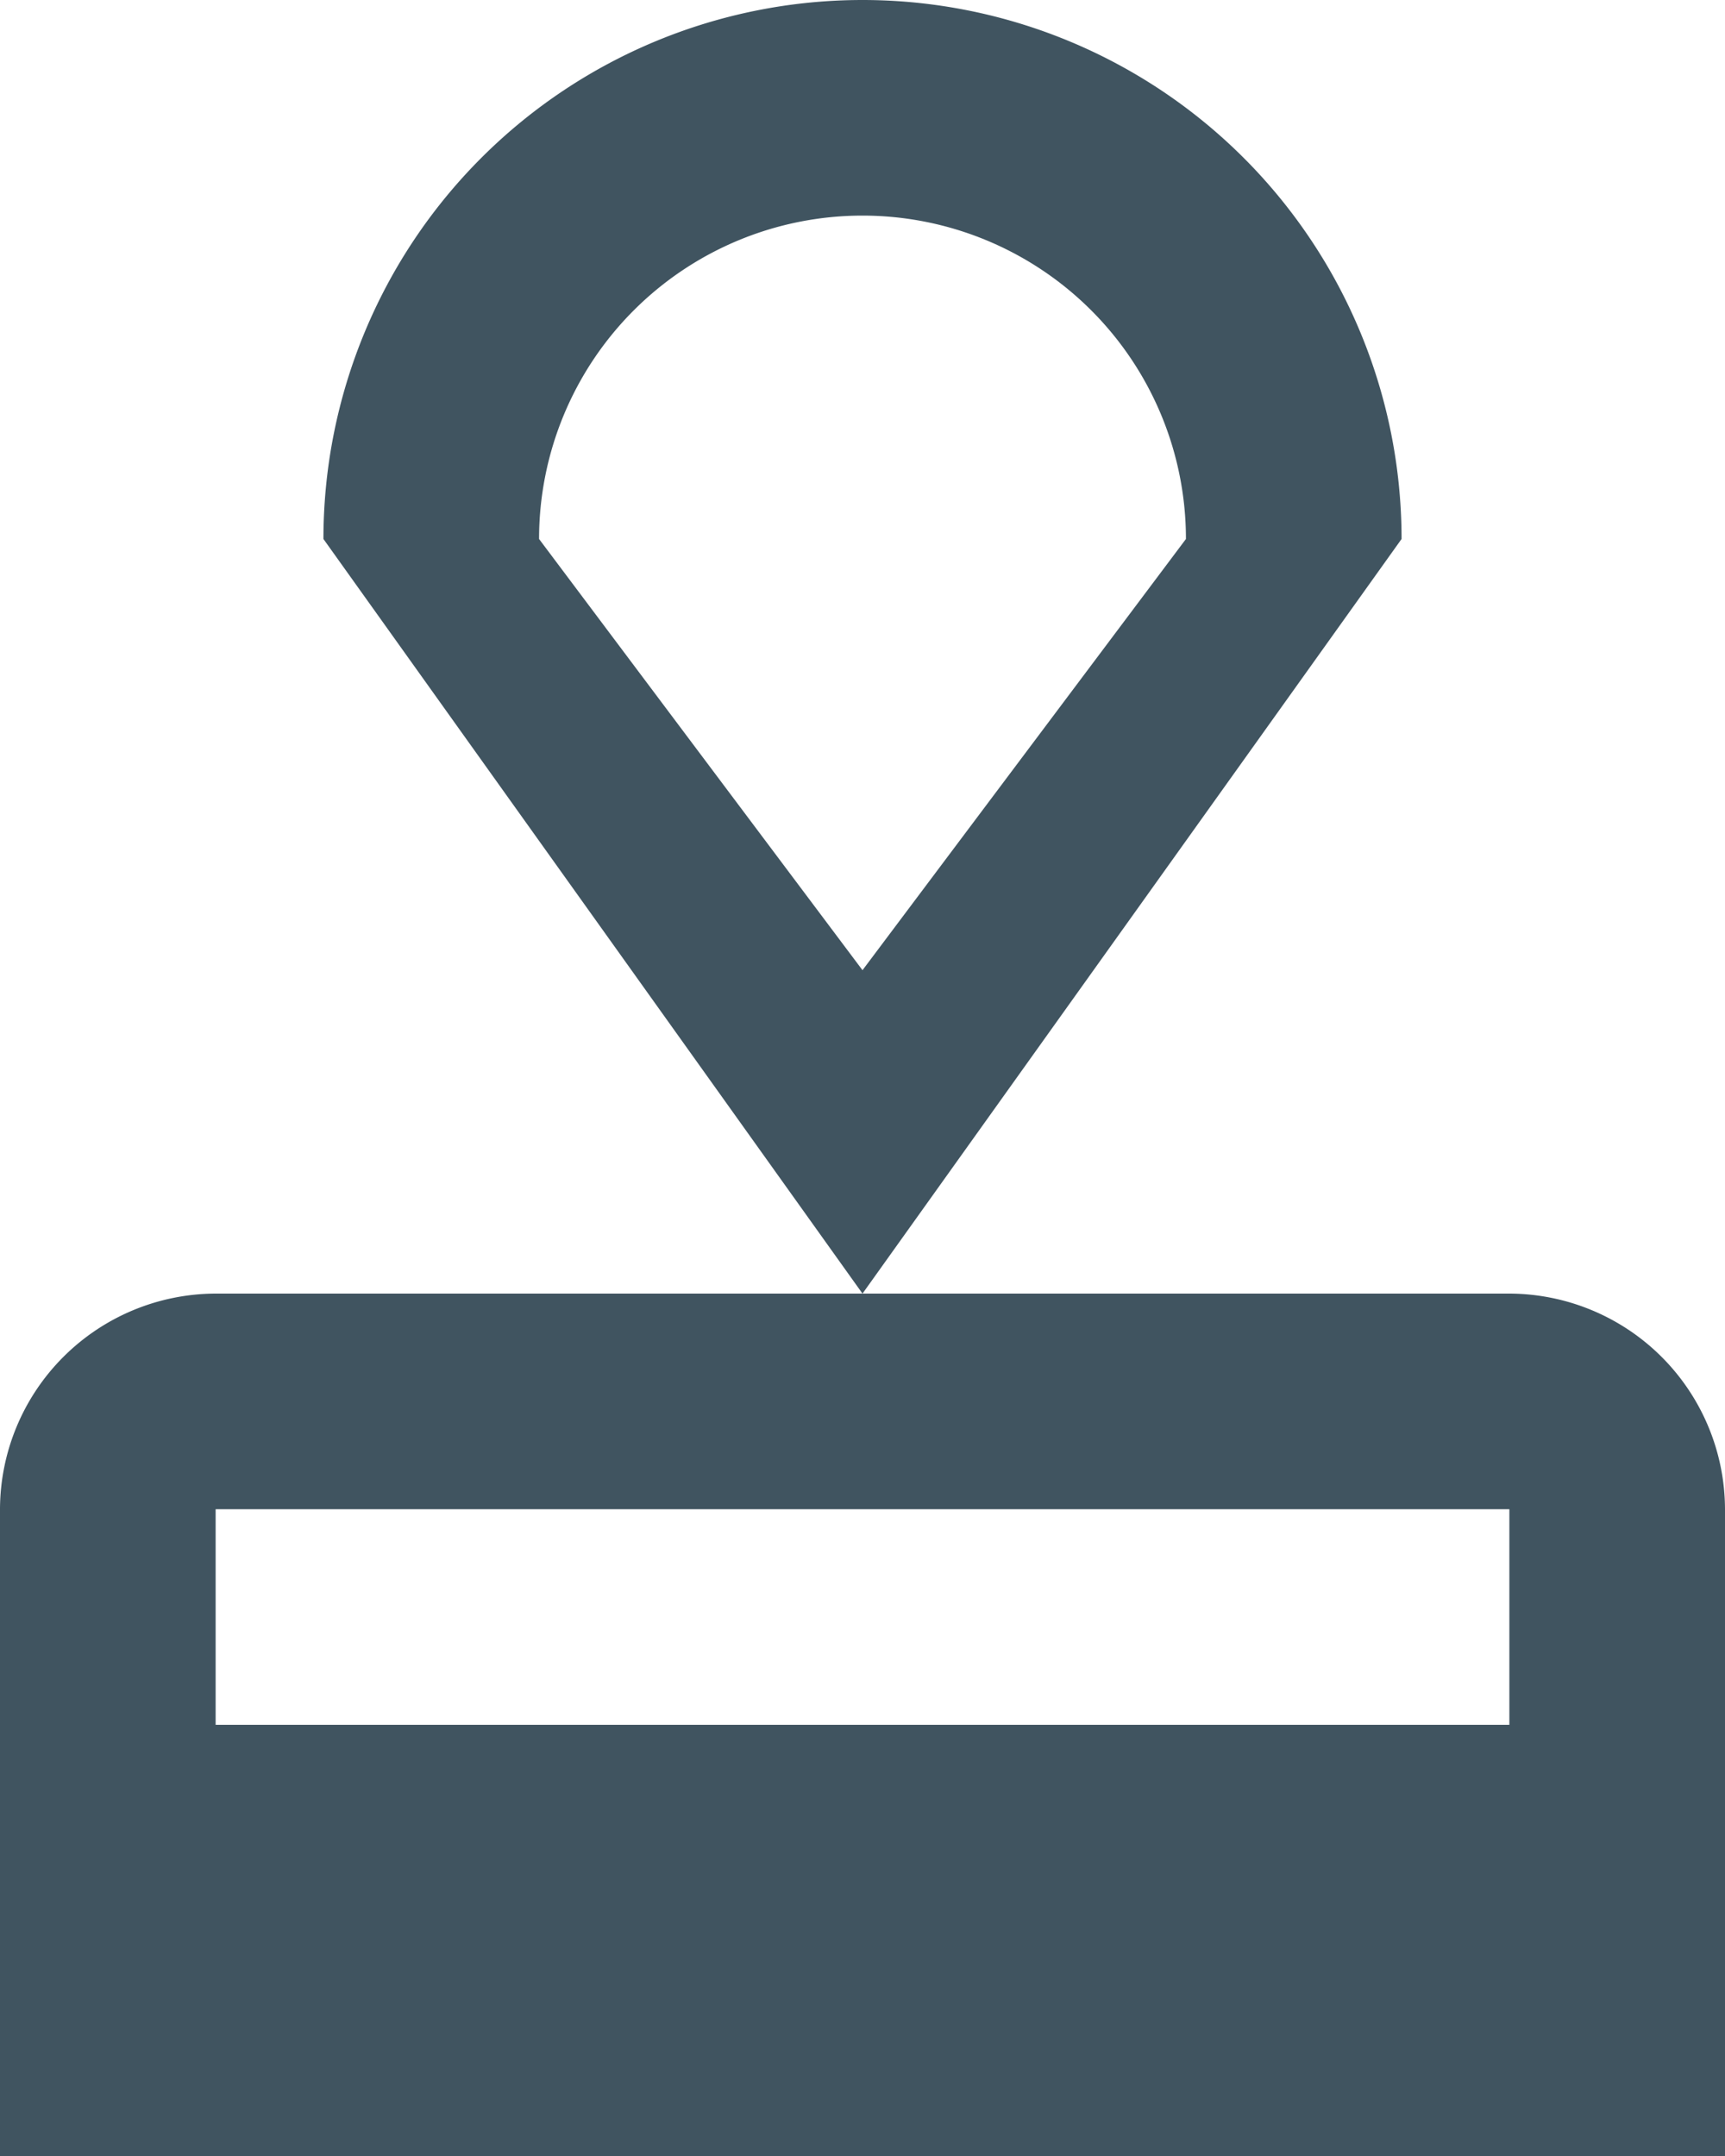 <svg xmlns="http://www.w3.org/2000/svg" width="32" height="40" viewBox="0 0 32 40">
  <g id="approval_black_48dp" transform="translate(-4 -2)">
    <g id="グループ_17923" data-name="グループ 17923" transform="translate(4 2)">
      <g id="グループ_17922" data-name="グループ 17922">
        <path id="パス_20993" data-name="パス 20993" d="M4,30V42H36V30a4.012,4.012,0,0,0-4-4H8A4.012,4.012,0,0,0,4,30Zm28,4H8V30H32ZM20,2A10,10,0,0,0,10,12L20,26,30,12A10,10,0,0,0,20,2Zm0,18-6-8a6,6,0,0,1,12,0Z" transform="translate(-4 -2)" fill="#405460"/>
      </g>
    </g>
  </g>
</svg>

